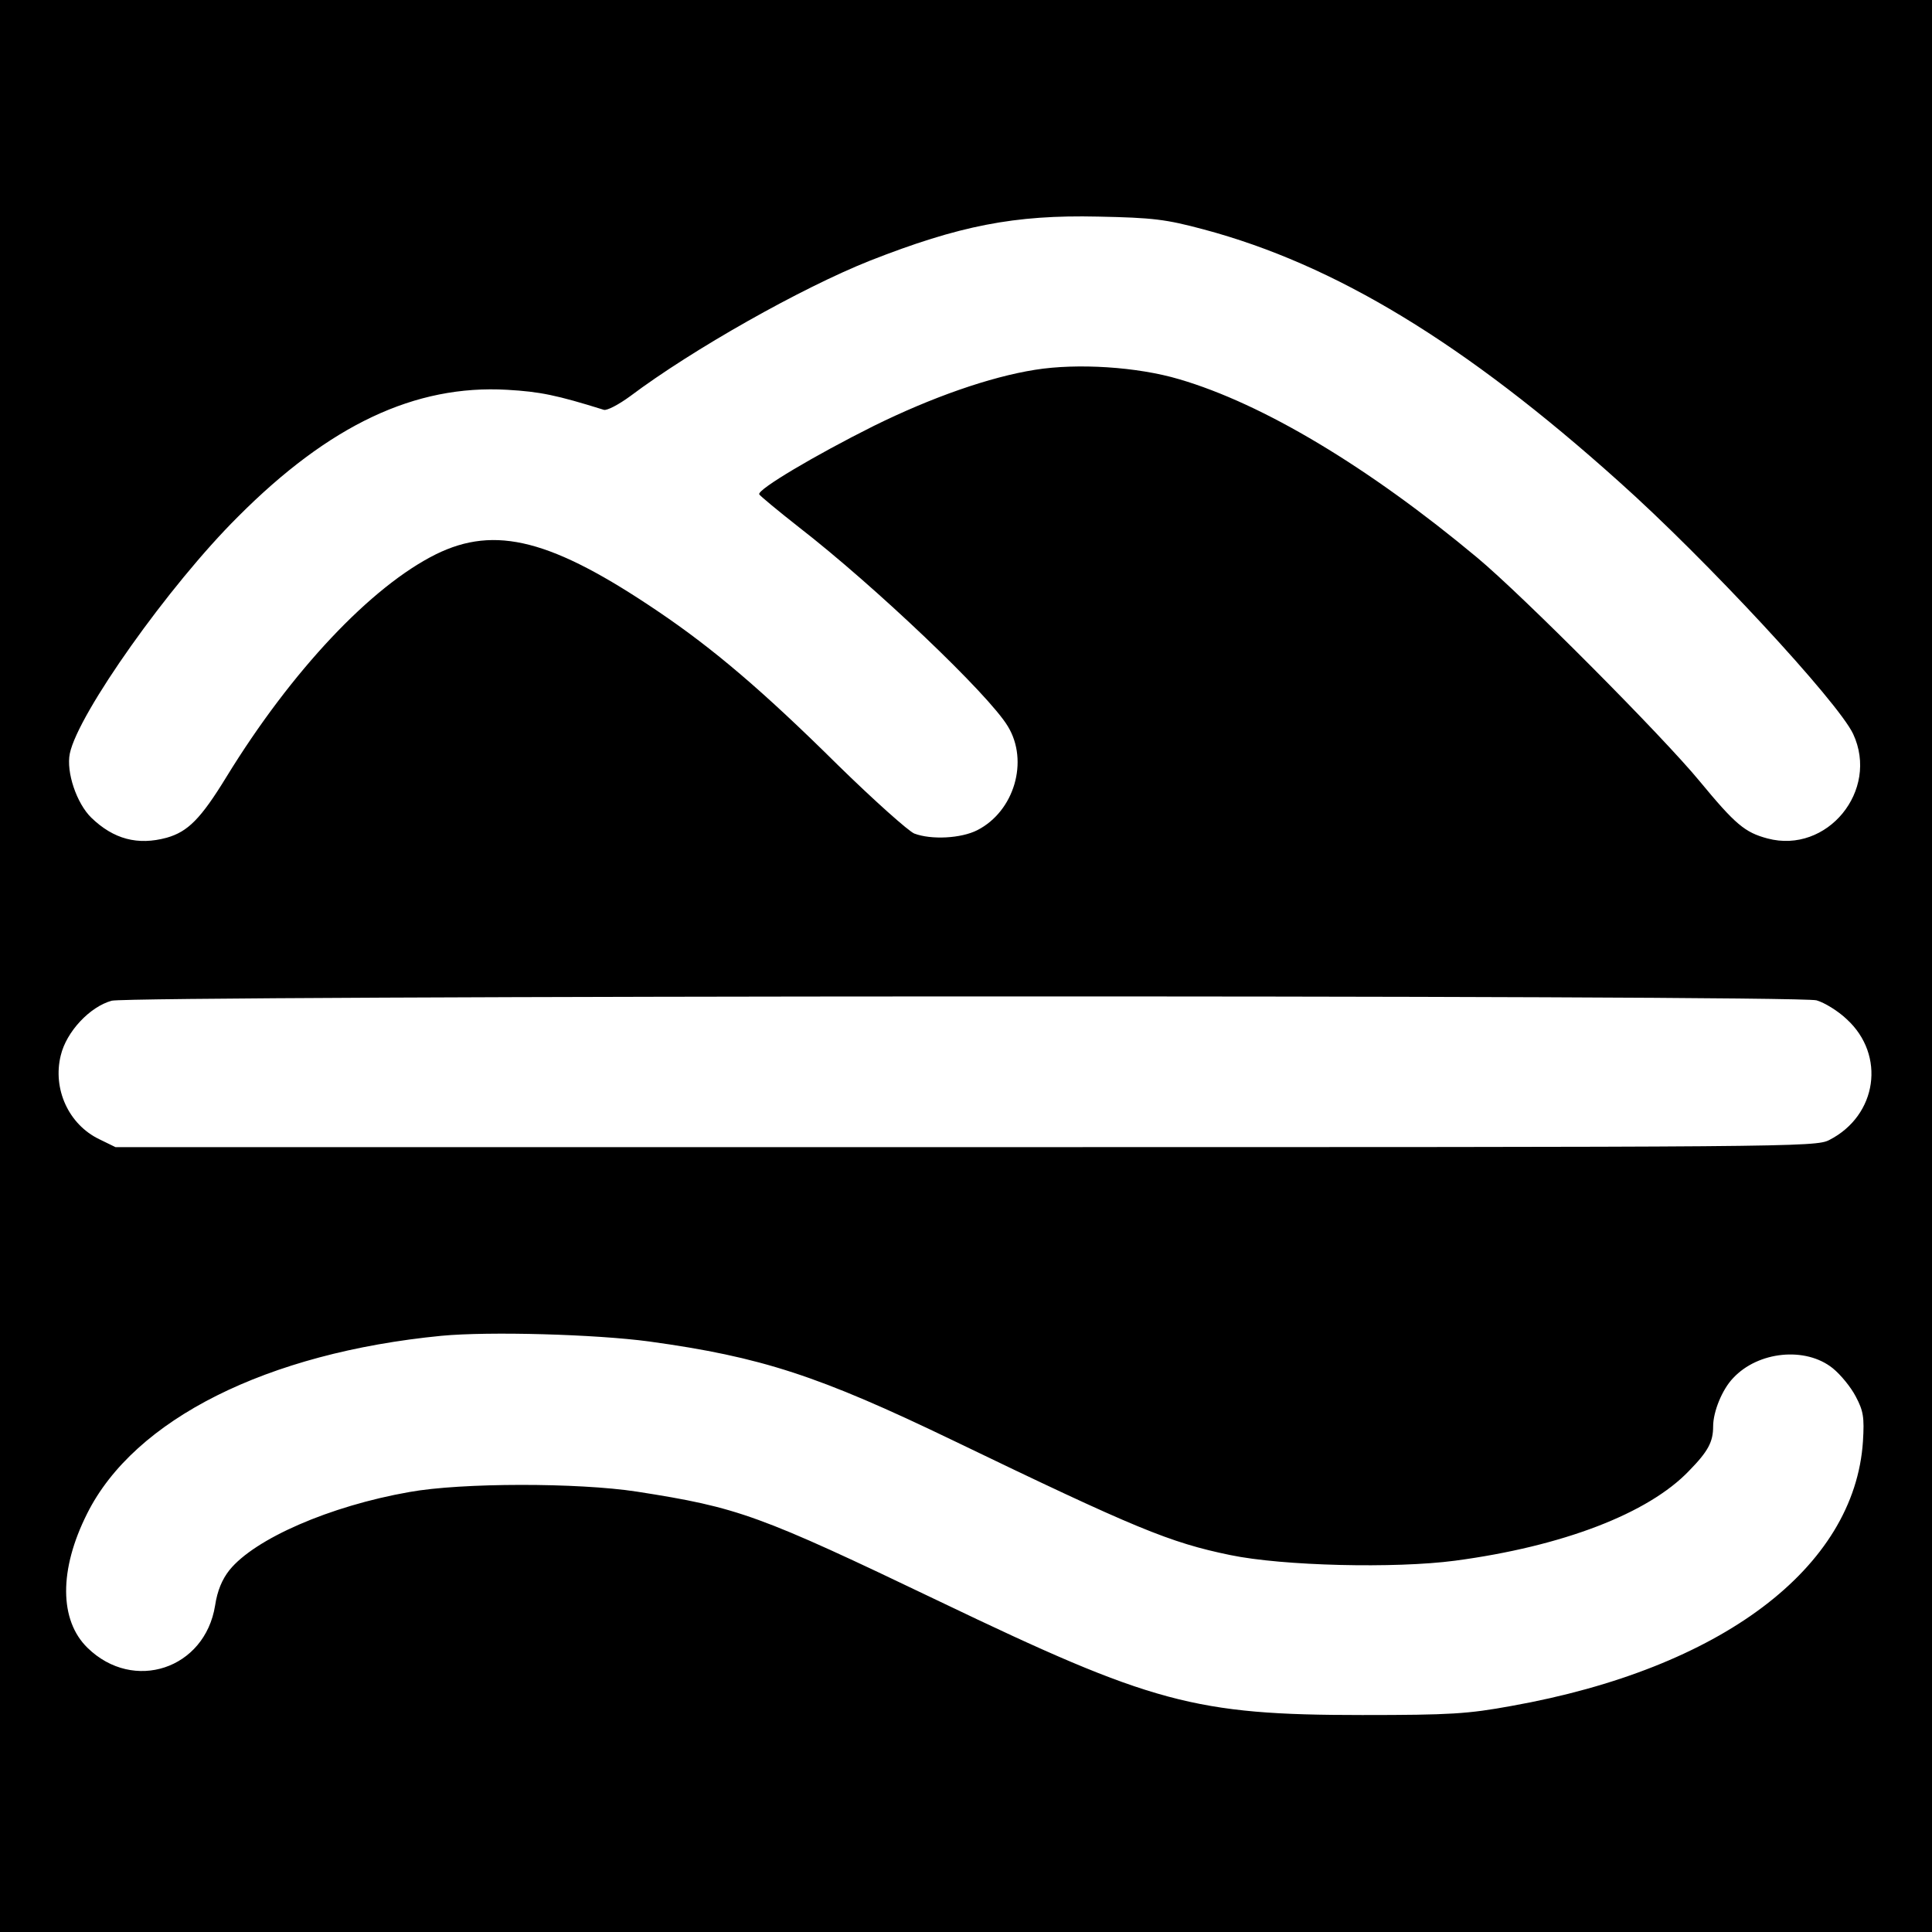 <?xml version="1.0" standalone="no"?>
<!DOCTYPE svg PUBLIC "-//W3C//DTD SVG 20010904//EN"
 "http://www.w3.org/TR/2001/REC-SVG-20010904/DTD/svg10.dtd">
<svg version="1.0" xmlns="http://www.w3.org/2000/svg"
 width="512pt" height="512pt" viewBox="0 0 512 512"
 preserveAspectRatio="xMidYMid meet">
<g transform="translate(0,512) scale(0.1,-0.1)"
fill="#000000" stroke="none">
<path d="M0 2560 l0 -2560 2560 0 2560 0 0 2560 0 2560 -2560 0 -2560 0 0
-2560z m3190 1952 c348 -93 691 -301 1100 -668 231 -206 581 -584 621 -669 70
-150 -69 -319 -227 -277 -60 16 -85 37 -180 152 -97 118 -468 491 -589 592
-289 241 -568 408 -790 473 -111 33 -270 43 -382 25 -120 -19 -274 -73 -428
-149 -154 -77 -308 -168 -303 -181 2 -4 49 -43 105 -87 200 -155 504 -444 554
-528 56 -92 17 -225 -81 -275 -43 -22 -122 -26 -167 -9 -15 6 -107 88 -203
182 -198 196 -330 308 -475 406 -282 191 -432 230 -590 152 -171 -85 -382
-308 -555 -590 -68 -111 -102 -145 -158 -161 -77 -21 -141 -4 -200 53 -39 38
-67 121 -57 170 22 106 263 446 445 627 243 244 470 351 714 337 87 -5 131
-14 256 -53 8 -3 40 14 70 36 165 124 454 287 635 359 237 93 383 122 605 117
146 -3 179 -7 280 -34z m1624 -2043 c21 -6 57 -28 80 -50 104 -95 81 -255 -46
-320 -36 -19 -95 -19 -2289 -19 l-2253 0 -43 21 c-81 39 -124 133 -102 222 15
63 77 129 135 145 56 14 4465 16 4518 1z m-3094 -904 c298 -41 450 -91 805
-262 485 -234 575 -271 735 -304 139 -29 437 -36 596 -15 285 38 512 125 620
238 51 52 64 77 64 118 0 39 24 98 53 128 66 71 192 84 264 26 21 -17 48 -50
61 -75 20 -38 23 -54 19 -119 -22 -335 -376 -602 -932 -701 -115 -21 -161 -24
-395 -24 -444 0 -557 31 -1120 301 -480 230 -533 249 -802 291 -156 24 -465
24 -603 -1 -211 -37 -410 -124 -477 -207 -19 -24 -32 -54 -38 -94 -27 -168
-216 -231 -338 -112 -75 73 -76 207 -1 356 125 250 477 426 939 471 127 12
408 4 550 -15z"/>
</g>
</svg>
